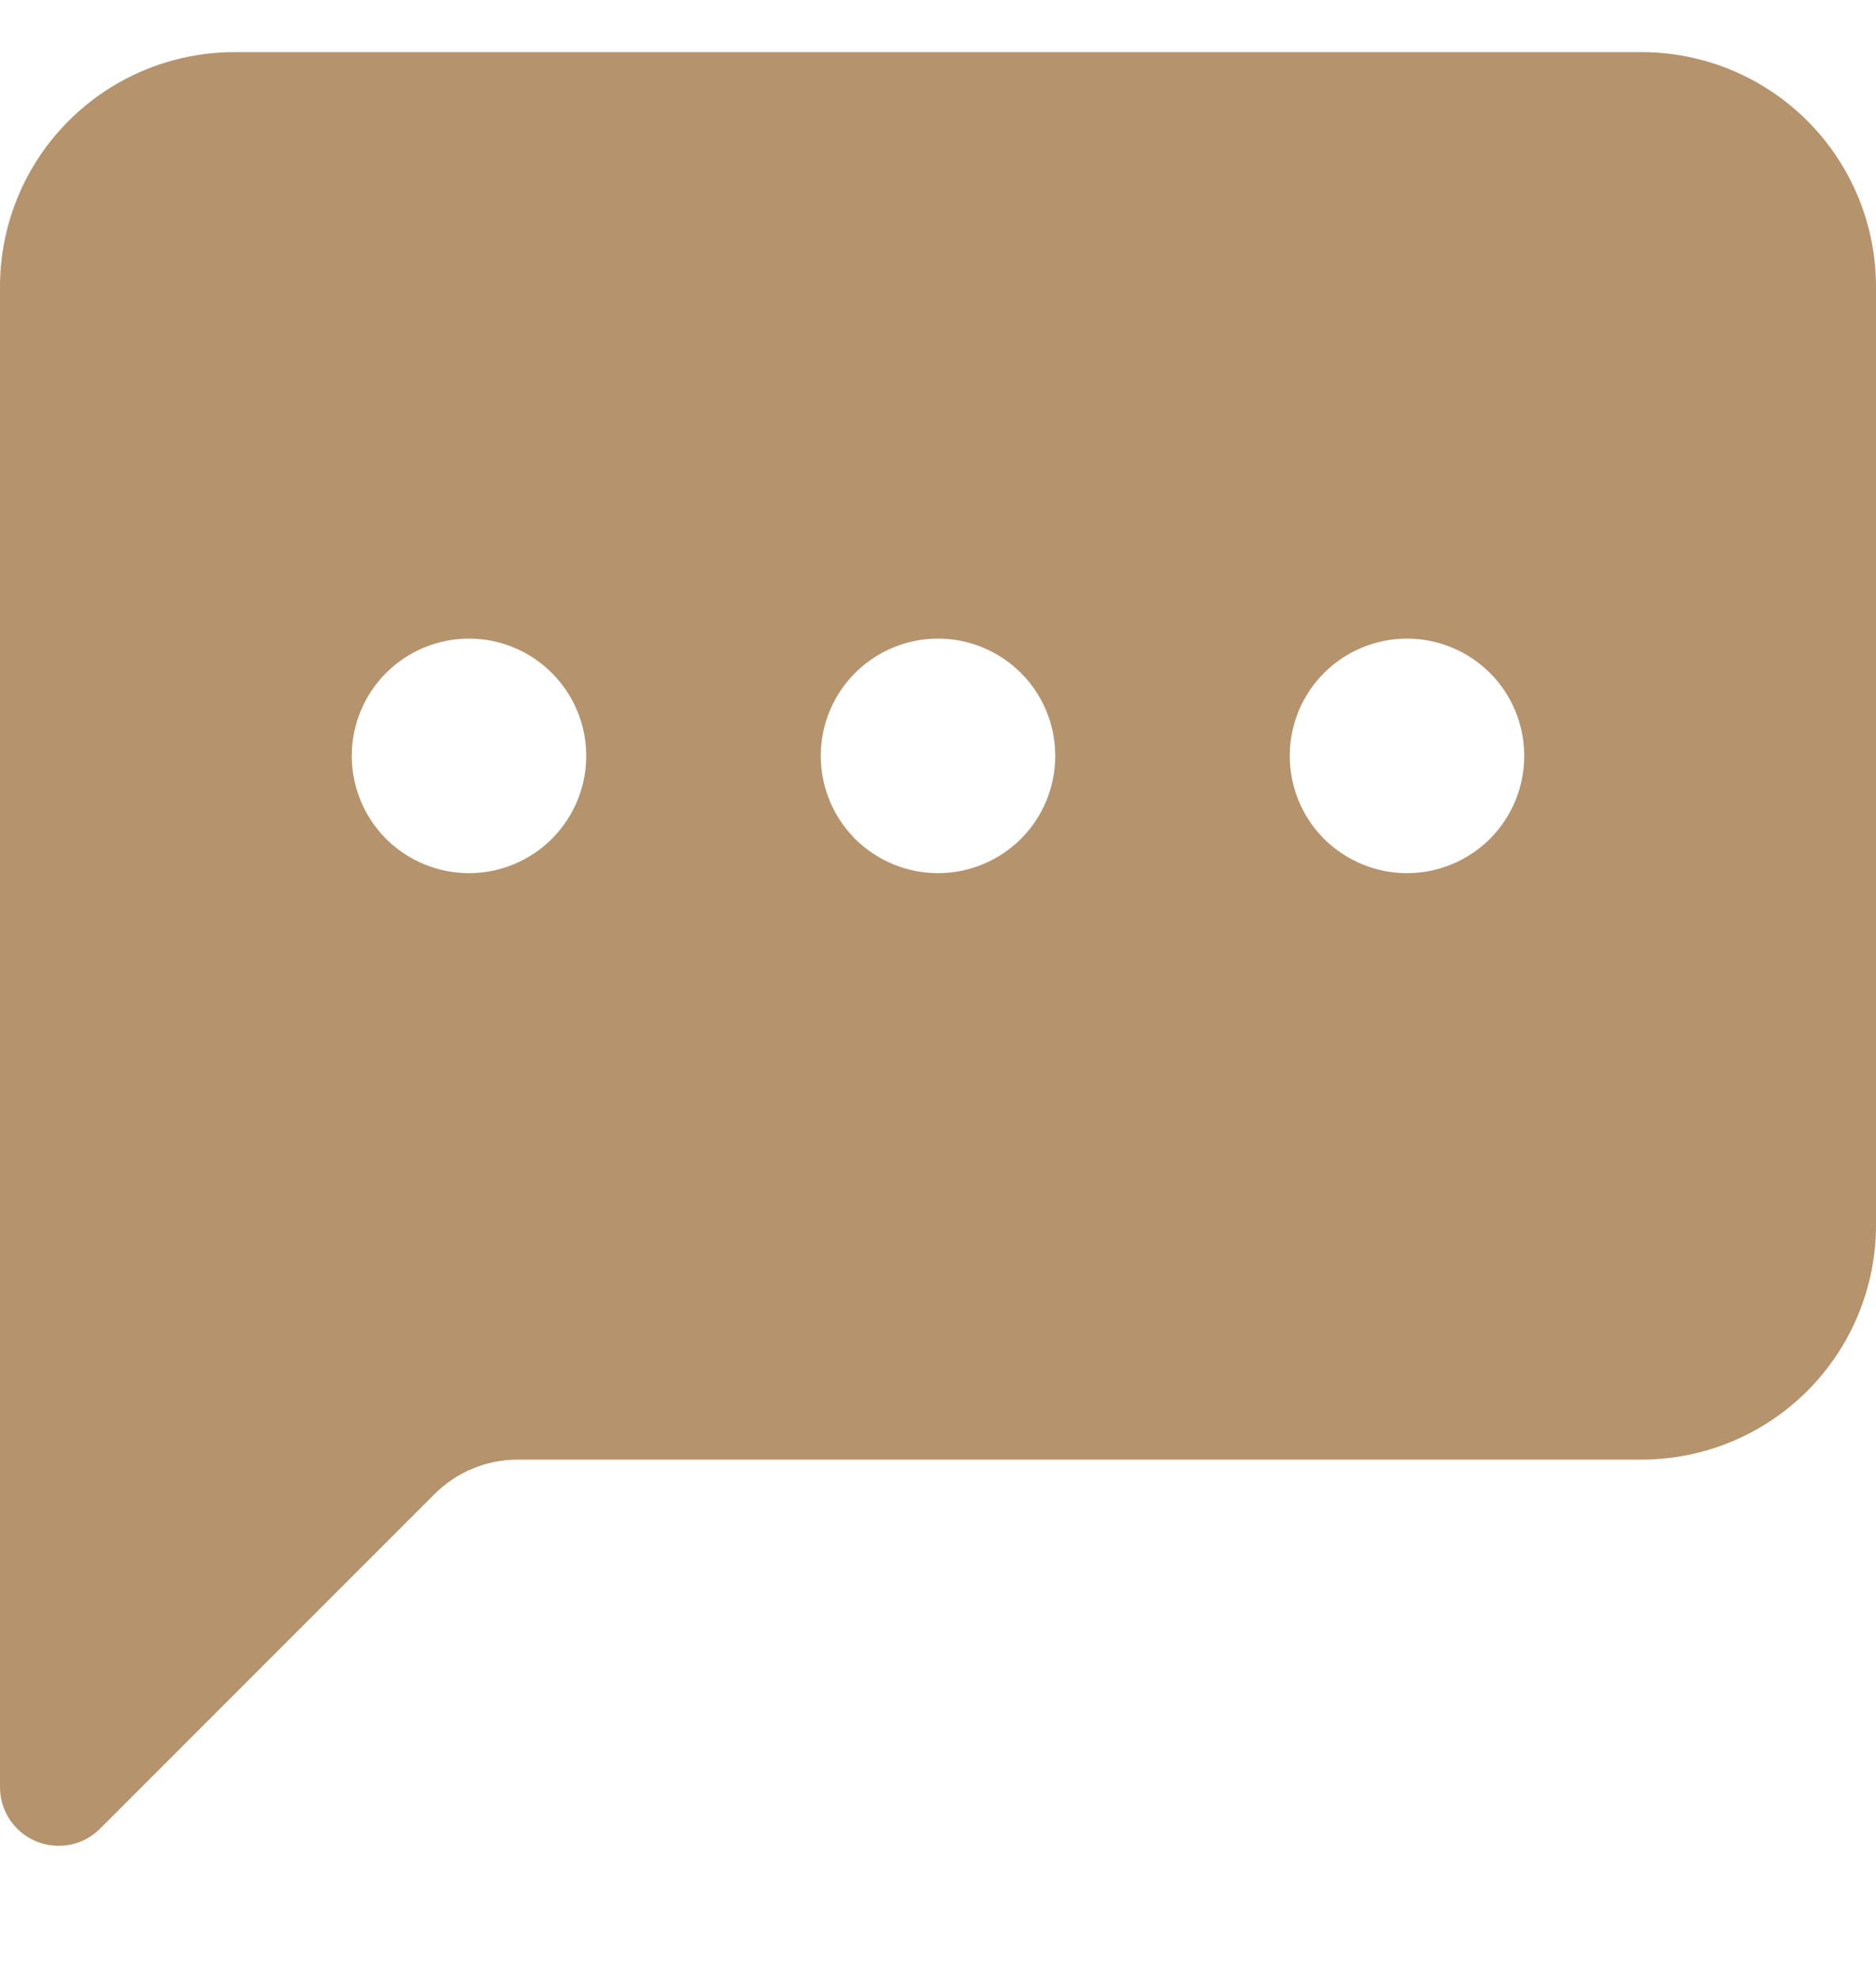 <svg xmlns="http://www.w3.org/2000/svg" width="18" height="19" viewBox="0 0 18 19" fill="none">
  <g clip-path="url(#clip0_418_682)">
    <path d="M0 2.75C0 2.153 0.237 1.581 0.659 1.159C1.081 0.737 1.653 0.5 2.25 0.5L15.75 0.5C16.347 0.5 16.919 0.737 17.341 1.159C17.763 1.581 18 2.153 18 2.75V11.75C18 12.347 17.763 12.919 17.341 13.341C16.919 13.763 16.347 14 15.75 14H4.966C4.667 14 4.381 14.119 4.17 14.33L0.961 17.539C0.882 17.618 0.782 17.672 0.673 17.694C0.564 17.715 0.45 17.704 0.348 17.662C0.245 17.619 0.157 17.547 0.095 17.455C0.033 17.362 2.36417e-05 17.253 0 17.142L0 2.75ZM5.625 7.25C5.625 6.952 5.506 6.665 5.295 6.455C5.085 6.244 4.798 6.125 4.5 6.125C4.202 6.125 3.915 6.244 3.704 6.455C3.494 6.665 3.375 6.952 3.375 7.25C3.375 7.548 3.494 7.835 3.704 8.046C3.915 8.256 4.202 8.375 4.5 8.375C4.798 8.375 5.085 8.256 5.295 8.046C5.506 7.835 5.625 7.548 5.625 7.25ZM10.125 7.25C10.125 6.952 10.007 6.665 9.796 6.455C9.585 6.244 9.298 6.125 9 6.125C8.702 6.125 8.415 6.244 8.204 6.455C7.994 6.665 7.875 6.952 7.875 7.25C7.875 7.548 7.994 7.835 8.204 8.046C8.415 8.256 8.702 8.375 9 8.375C9.298 8.375 9.585 8.256 9.796 8.046C10.007 7.835 10.125 7.548 10.125 7.25ZM13.5 8.375C13.798 8.375 14.085 8.256 14.296 8.046C14.507 7.835 14.625 7.548 14.625 7.25C14.625 6.952 14.507 6.665 14.296 6.455C14.085 6.244 13.798 6.125 13.5 6.125C13.202 6.125 12.915 6.244 12.704 6.455C12.493 6.665 12.375 6.952 12.375 7.25C12.375 7.548 12.493 7.835 12.704 8.046C12.915 8.256 13.202 8.375 13.5 8.375Z" fill="#B5936D"/>
  </g>
  <defs>
    <clipPath id="clip0_418_682">
      <rect width="18" height="18" fill="white" transform="translate(0 0.5)"/>
    </clipPath>
  </defs>
</svg>